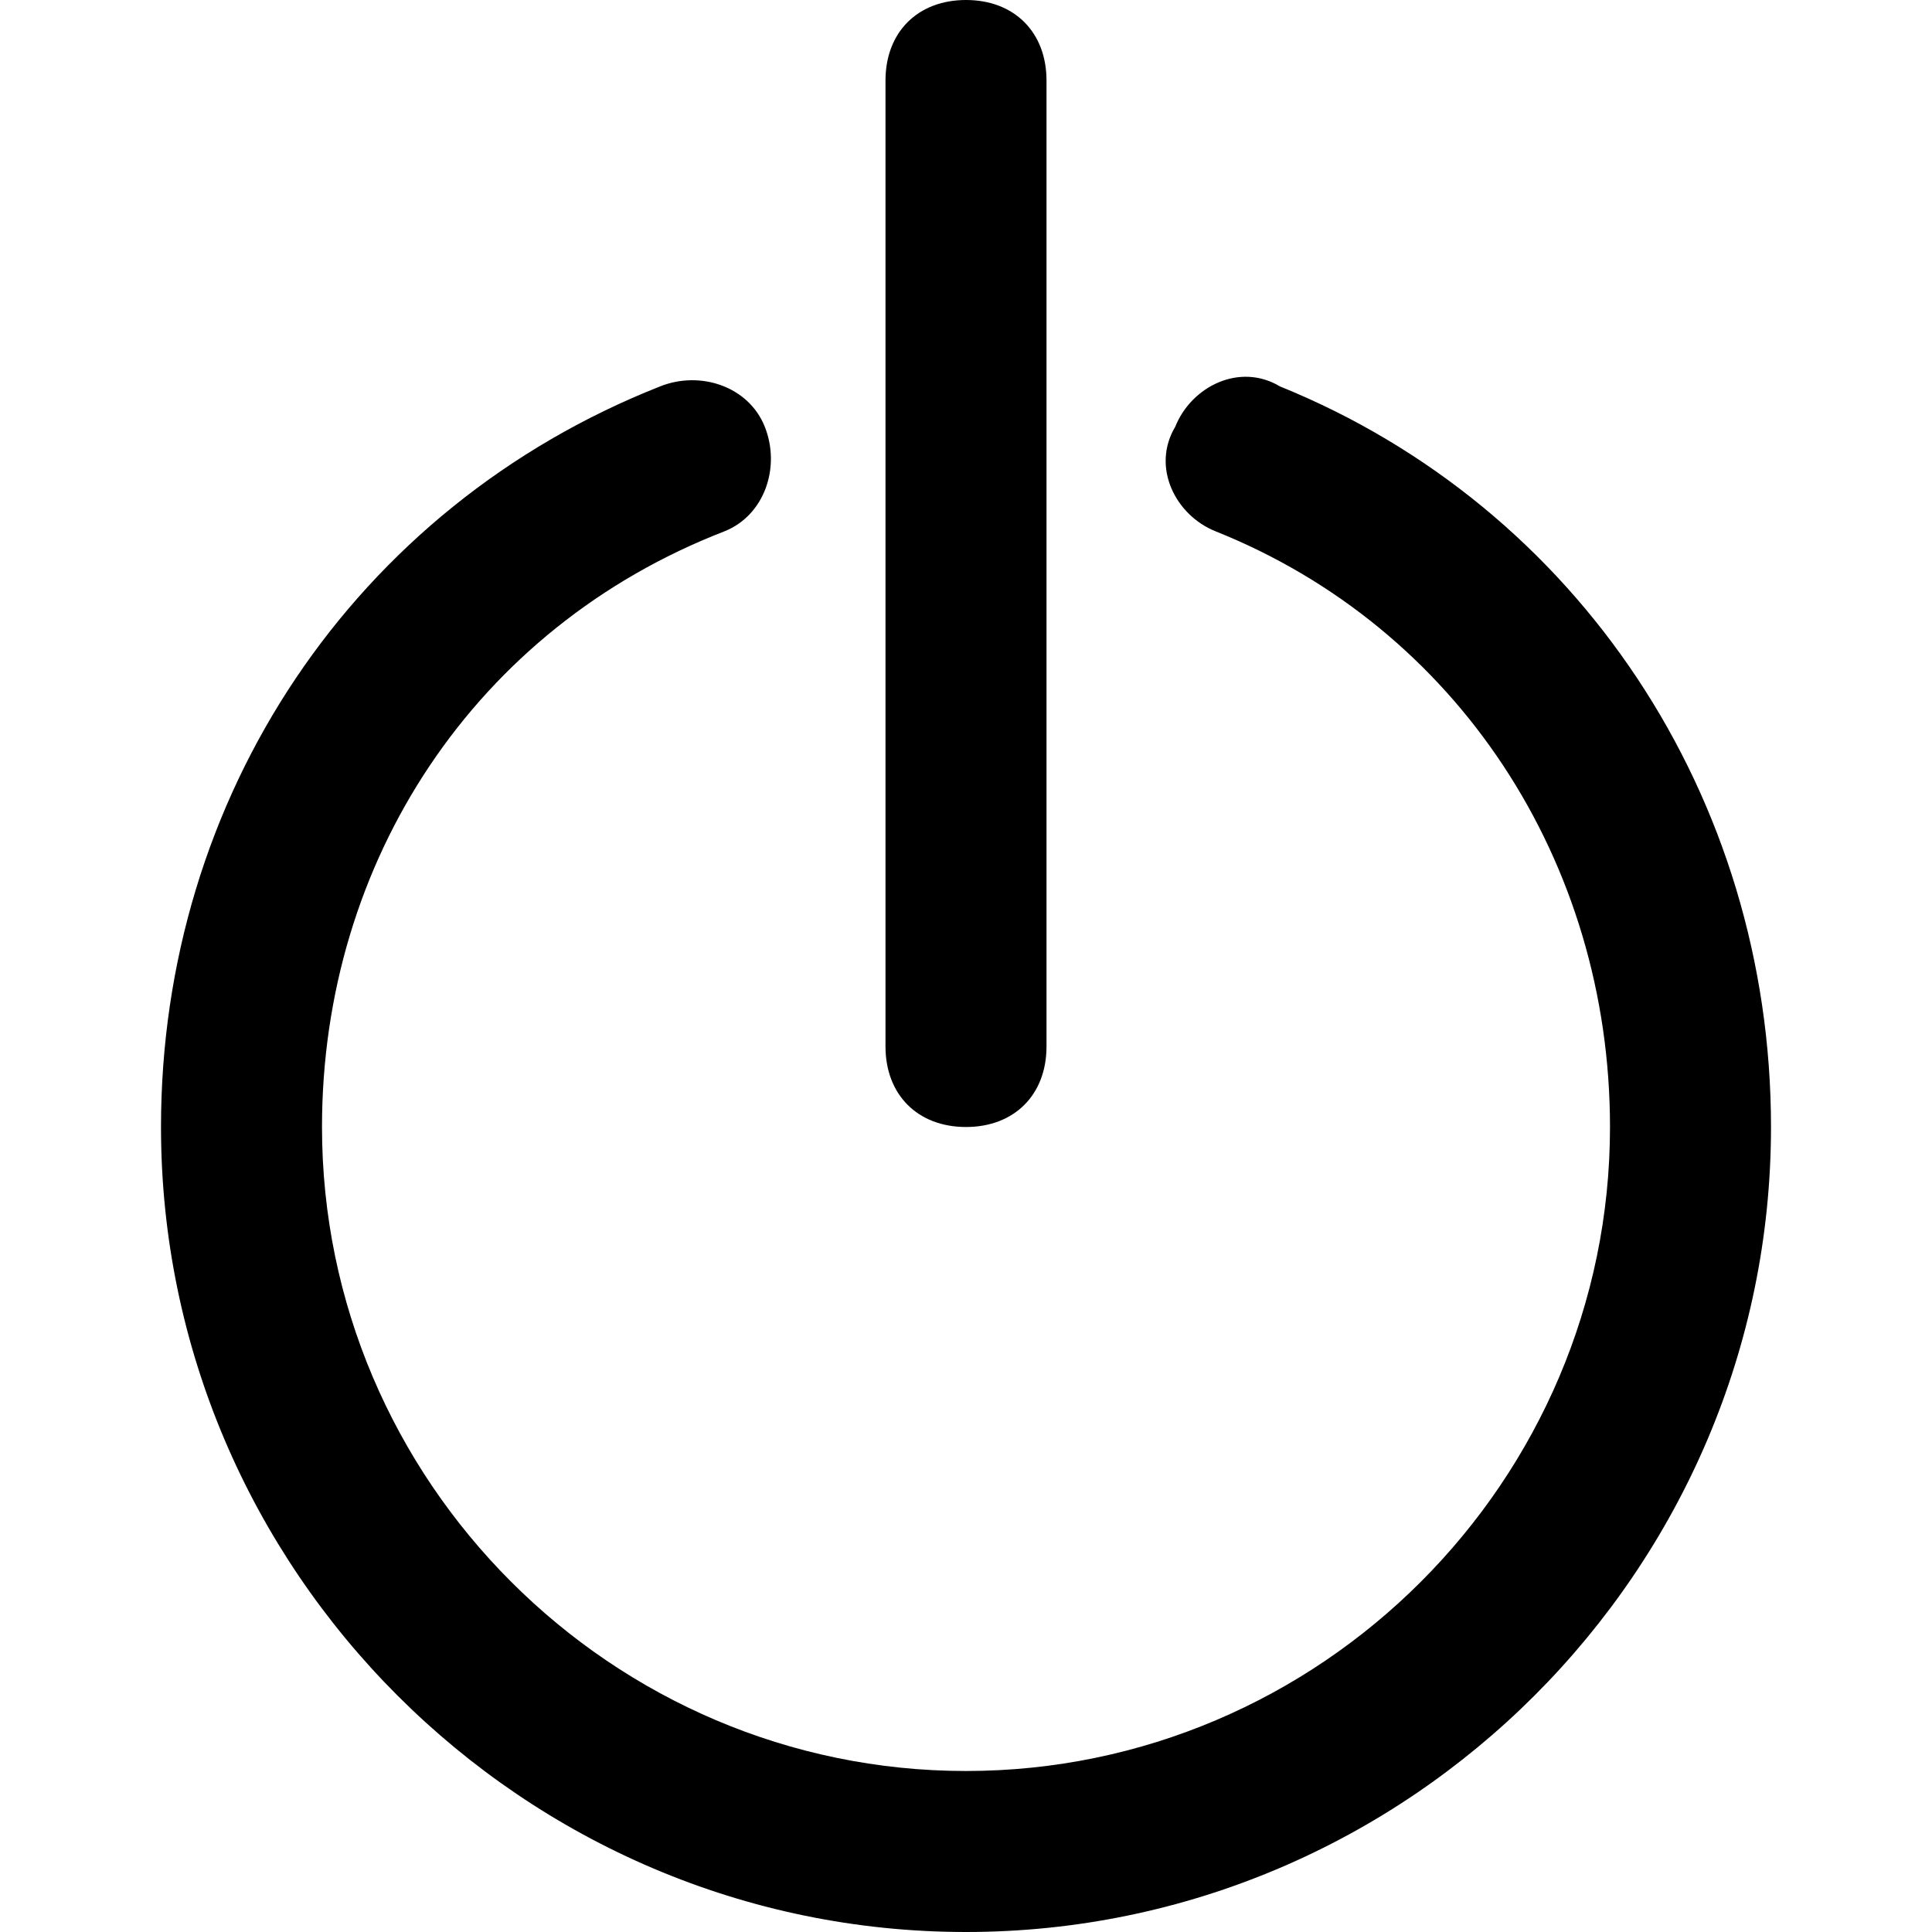 <?xml version="1.0" encoding="utf-8"?>
<!-- Generator: Adobe Illustrator 18.1.0, SVG Export Plug-In . SVG Version: 6.00 Build 0)  -->
<!DOCTYPE svg PUBLIC "-//W3C//DTD SVG 1.1//EN" "http://www.w3.org/Graphics/SVG/1.1/DTD/svg11.dtd">
<svg version="1.1" id="Layer_1" xmlns:x="http://ns.adobe.com/Extensibility/1.0/" xmlns:i="http://ns.adobe.com/AdobeIllustrator/10.0/" xmlns:graph="http://ns.adobe.com/Graphs/1.0/"
	 xmlns="http://www.w3.org/2000/svg" xmlns:xlink="http://www.w3.org/1999/xlink" x="0px" y="0px" width="24px" height="24px"
	 viewBox="0 0 24 24" enable-background="new 0 0 24 24" xml:space="preserve">
<g>
	<g>
		<g>
			<path d="M12,24C6.5,24,2,19.5,2,14c0-4.1,2.4-7.7,6.2-9.2c0.5-0.2,1.1,0,1.3,0.5c0.2,0.5,0,1.1-0.5,1.3C5.9,7.8,4,10.7,4,14
				c0,4.4,3.6,8,8,8s8-3.6,8-8c0-3.3-1.9-6.2-4.9-7.4c-0.5-0.2-0.8-0.8-0.5-1.3c0.2-0.5,0.8-0.8,1.3-0.5C19.6,6.3,22,9.9,22,14
				C22,19.5,17.5,24,12,24z"/>
		</g>
	</g>
	<g>
		<g>
			<path d="M12,14c-0.6,0-1-0.4-1-1V1c0-0.6,0.4-1,1-1s1,0.4,1,1v12C13,13.6,12.6,14,12,14z"/>
		</g>
	</g>
</g>
</svg>
